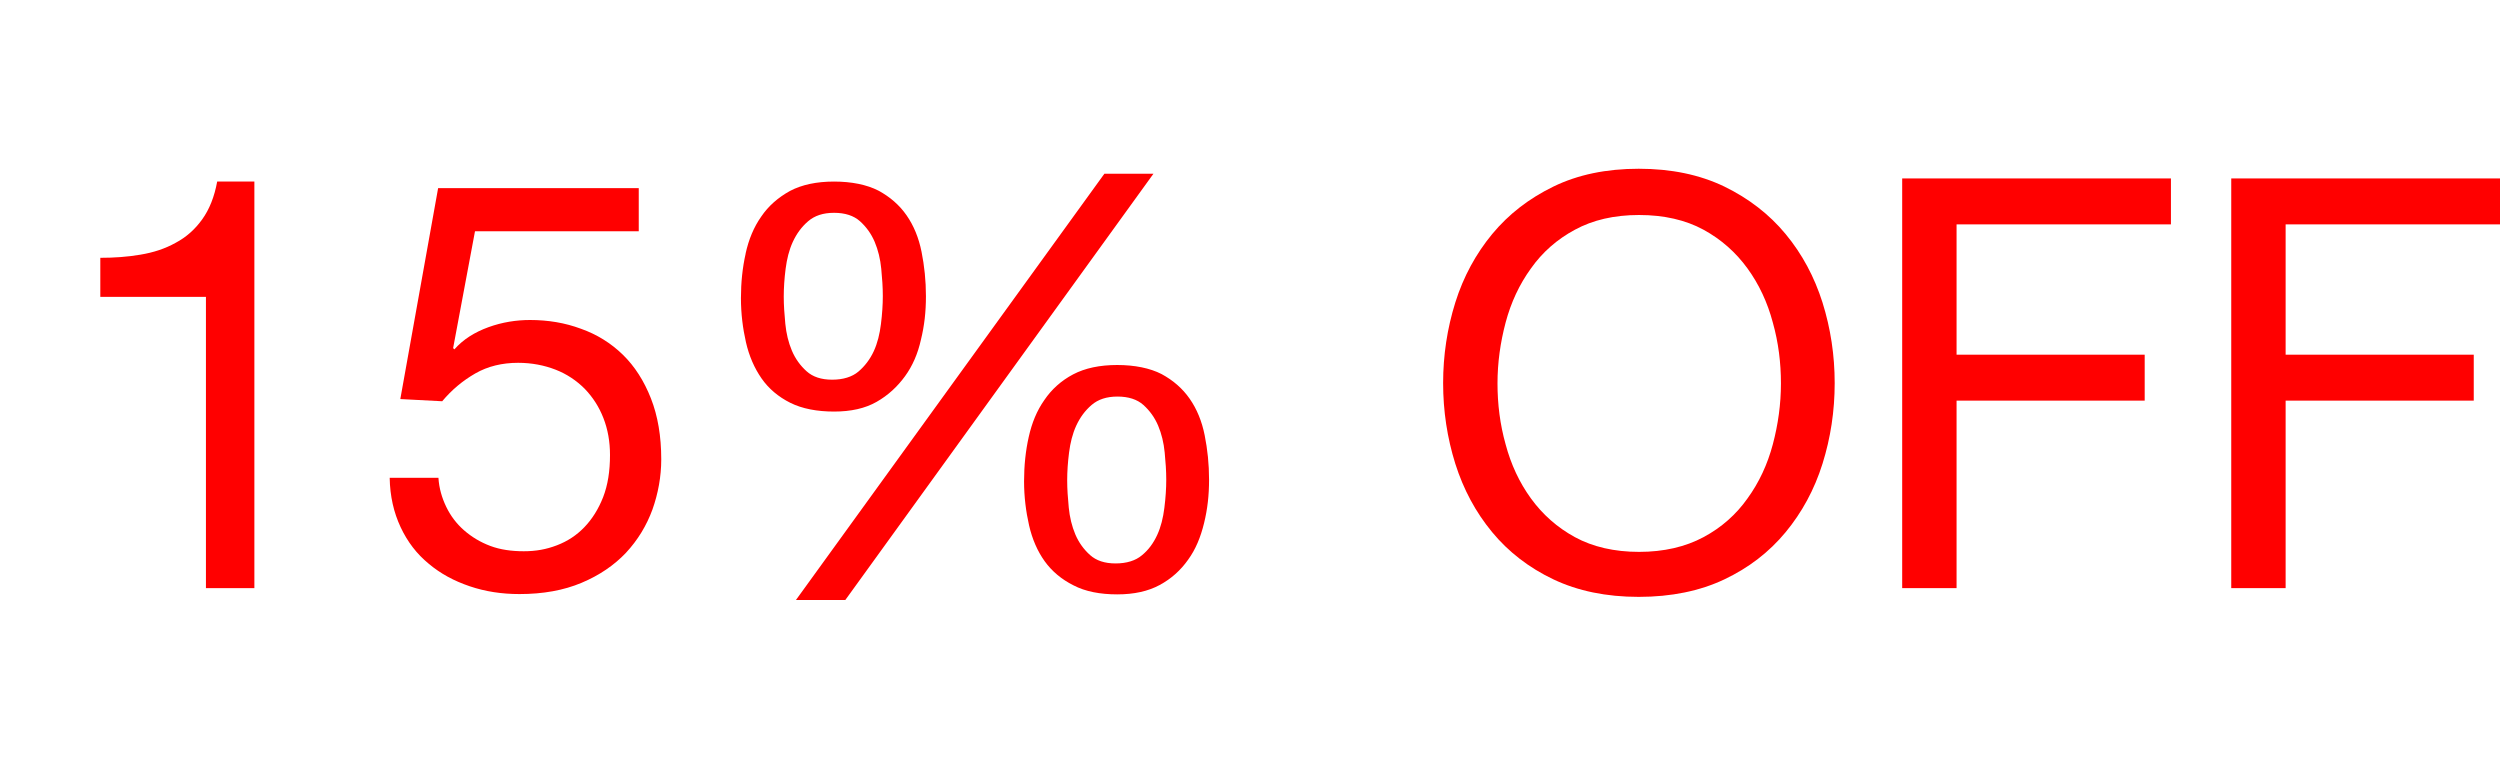 <?xml version="1.0" encoding="UTF-8"?>
<svg id="Capa_1" xmlns="http://www.w3.org/2000/svg" version="1.1" viewBox="0 0 80 24.6">
  <!-- Generator: Adobe Illustrator 29.7.1, SVG Export Plug-In . SVG Version: 2.1.1 Build 8)  -->
  <defs>
    <style>
      .st0 {
        fill: red;
      }
    </style>
  </defs>
  <path class="st0" d="M6.59,18.82v-9.32h-3.38v-1.25c.44,0,.87-.03,1.28-.1.42-.07.79-.19,1.13-.38.34-.18.62-.43.85-.75s.39-.72.48-1.21h1.19v13.01h-1.56.01Z"/>
  <path class="st0" d="M15.2,7.4l-.7,3.74.04.04c.28-.32.65-.55,1.09-.71.44-.16.89-.23,1.33-.23.58,0,1.12.09,1.63.28.51.18.96.46,1.34.83.38.37.68.84.9,1.4s.33,1.21.33,1.95c0,.55-.1,1.09-.28,1.6-.19.52-.47.98-.85,1.39-.38.4-.85.72-1.42.96s-1.23.36-1.99.36c-.56,0-1.09-.08-1.59-.25s-.93-.4-1.31-.72c-.38-.31-.68-.7-.9-1.17-.22-.47-.34-.99-.35-1.58h1.56c.02.33.11.64.25.93.14.29.33.54.57.75s.52.38.84.5.68.17,1.07.17.72-.06,1.06-.19c.34-.13.63-.32.88-.58s.45-.58.6-.96c.15-.39.22-.83.22-1.35,0-.43-.07-.82-.21-1.18-.14-.36-.34-.67-.6-.94-.26-.26-.57-.47-.93-.61s-.76-.22-1.2-.22c-.51,0-.97.11-1.37.34-.4.23-.75.52-1.06.89l-1.34-.07,1.21-6.75h6.42v1.38h-5.25.01Z"/>
  <path class="st0" d="M23.86,8.11c.1-.45.26-.84.5-1.18.23-.34.54-.61.92-.82.38-.2.85-.3,1.41-.3s1.05.1,1.42.29c.37.2.67.46.9.79s.39.72.48,1.17.14.92.14,1.42-.05.94-.16,1.39c-.1.45-.27.84-.51,1.17s-.54.61-.91.82c-.37.21-.82.31-1.36.31s-1.02-.09-1.4-.28-.69-.45-.92-.78-.4-.72-.5-1.16-.16-.91-.16-1.41.05-.98.15-1.42h0ZM25.13,10.36c.03.31.1.6.21.86.11.26.27.48.47.66.2.18.47.27.82.27s.64-.09.84-.26.37-.39.49-.65c.12-.26.19-.55.23-.87.04-.32.06-.62.06-.9s-.02-.56-.05-.87c-.03-.31-.1-.6-.21-.86-.11-.26-.27-.48-.47-.66-.2-.18-.48-.27-.83-.27s-.62.09-.83.27-.37.4-.49.66c-.12.26-.19.55-.23.86s-.06.61-.06.89.02.56.05.87ZM36.91,5.56l-9.86,13.64h-1.58l9.87-13.64h1.57ZM32.92,13.98c.1-.45.26-.84.5-1.18.23-.34.54-.62.92-.82.38-.2.85-.3,1.41-.3s1.05.1,1.42.29c.37.2.67.46.9.79.23.33.39.72.48,1.17s.14.92.14,1.42-.05.94-.16,1.39-.27.84-.51,1.17c-.24.34-.54.61-.91.81-.37.2-.82.3-1.36.3s-1.02-.09-1.4-.29c-.38-.19-.69-.45-.92-.77s-.4-.71-.5-1.15-.16-.91-.16-1.41.05-.98.15-1.42ZM34.2,16.24c.03.31.1.6.21.86s.27.48.47.66.47.27.82.27.64-.09.84-.26c.21-.17.37-.39.49-.65.12-.26.19-.55.23-.87.04-.32.06-.62.06-.9s-.02-.56-.05-.87c-.03-.31-.1-.6-.21-.86-.11-.26-.27-.48-.47-.66s-.48-.27-.83-.27-.62.09-.83.27c-.21.18-.37.4-.49.66-.12.26-.19.55-.23.86-.04.31-.06.61-.06.89s.02.56.05.87Z"/>
  <path class="st0" d="M46.57,9.68c.26-.83.66-1.56,1.18-2.19.53-.64,1.18-1.14,1.96-1.52s1.69-.57,2.73-.57,1.95.19,2.74.57c.78.38,1.44.89,1.96,1.52.53.64.92,1.37,1.18,2.19.26.83.39,1.69.39,2.58s-.13,1.75-.39,2.58-.66,1.56-1.18,2.19c-.53.64-1.18,1.14-1.96,1.51s-1.7.56-2.74.56-1.95-.19-2.73-.56c-.78-.37-1.44-.88-1.96-1.51-.53-.64-.92-1.37-1.18-2.19-.26-.83-.39-1.69-.39-2.58s.13-1.75.39-2.58ZM48.18,14.22c.17.64.44,1.22.81,1.73.37.51.84.93,1.41,1.24s1.26.47,2.05.47,1.48-.16,2.06-.47,1.05-.73,1.41-1.24c.37-.51.64-1.09.81-1.73.17-.64.26-1.29.26-1.95s-.08-1.31-.26-1.95c-.17-.64-.44-1.22-.81-1.73-.37-.51-.84-.93-1.41-1.24s-1.26-.47-2.06-.47-1.48.16-2.05.47c-.58.31-1.05.73-1.41,1.24-.37.51-.64,1.09-.81,1.73-.17.64-.26,1.29-.26,1.95s.08,1.31.26,1.95Z"/>
  <path class="st0" d="M69.47,5.71v1.47h-6.86v4.17h6.02v1.47h-6.02v6h-1.74V5.71h8.61,0Z"/>
  <path class="st0" d="M80,5.71v1.47h-6.86v4.17h6.02v1.47h-6.02v6h-1.74V5.71h8.61-.01Z"/>
</svg>